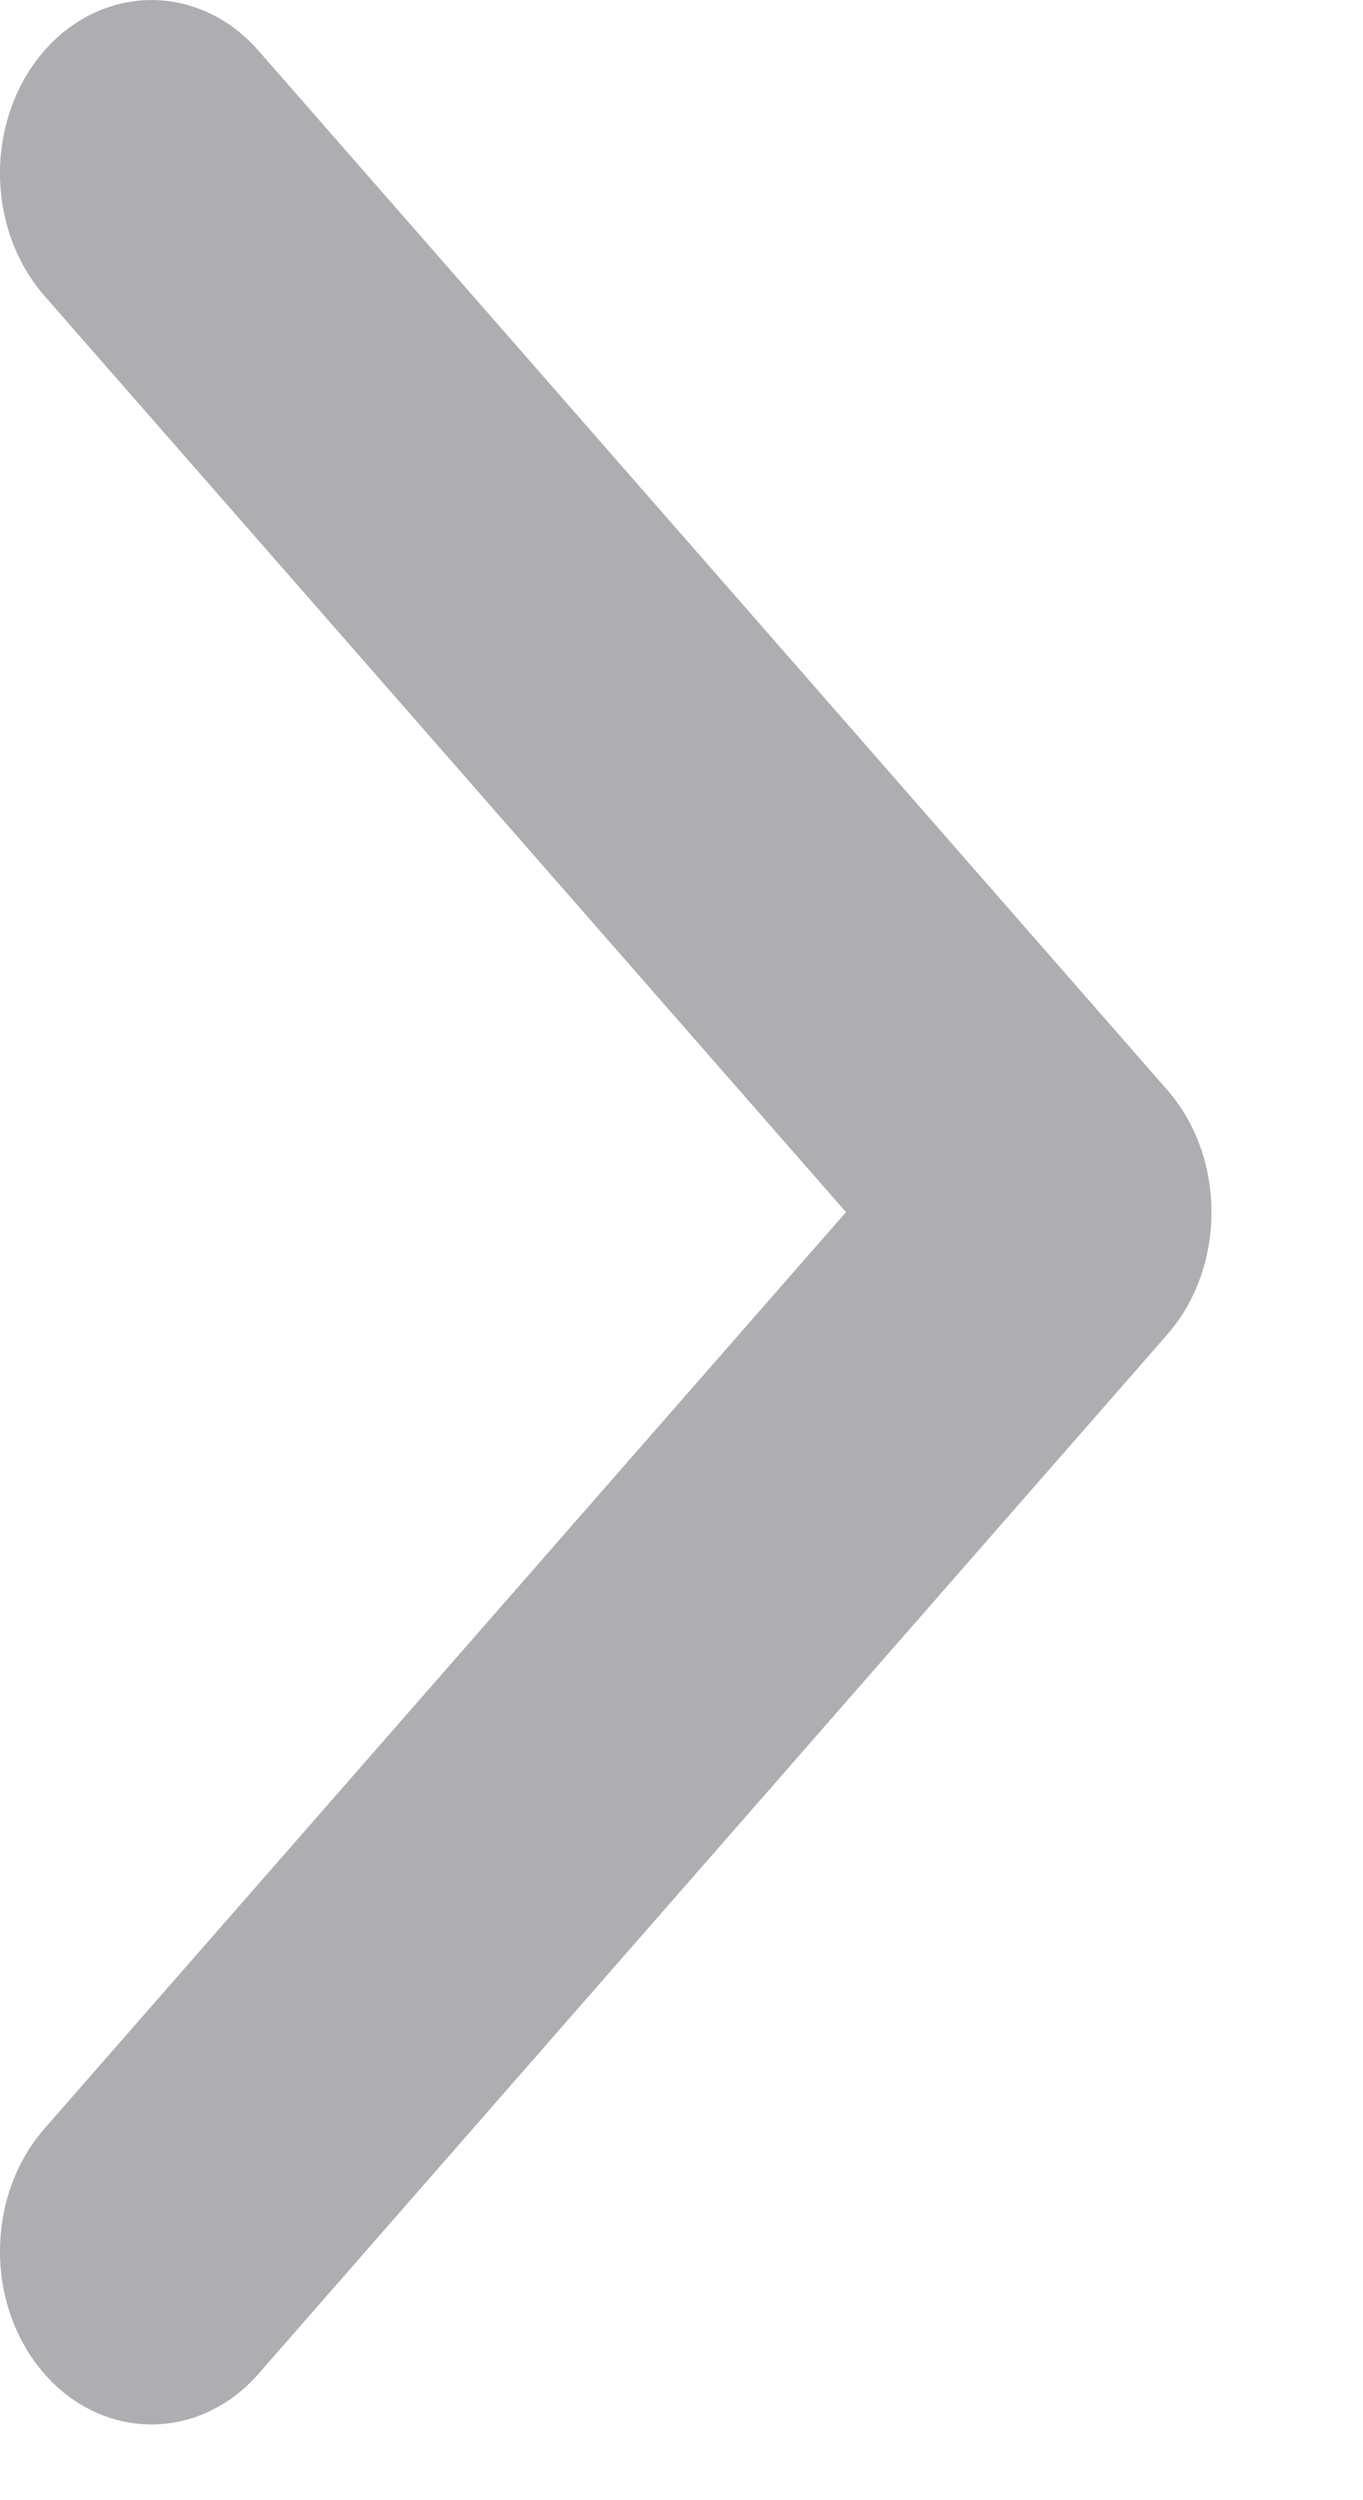 <?xml version="1.0" encoding="utf-8"?>
<svg xmlns="http://www.w3.org/2000/svg" fill="none" height="100%" overflow="visible" preserveAspectRatio="none" style="display: block;" viewBox="0 0 6 11" width="100%">
<path clip-rule="evenodd" d="M0.195 0.223C0.456 -0.074 0.878 -0.074 1.138 0.223L5.138 4.795C5.398 5.092 5.398 5.575 5.138 5.872L1.138 10.444C0.878 10.741 0.456 10.741 0.195 10.444C-0.065 10.146 -0.065 9.664 0.195 9.366L3.724 5.333L0.195 1.301C-0.065 1.003 -0.065 0.521 0.195 0.223Z" fill="#AEAEB2" fill-rule="evenodd" id="Vector"/>
</svg>